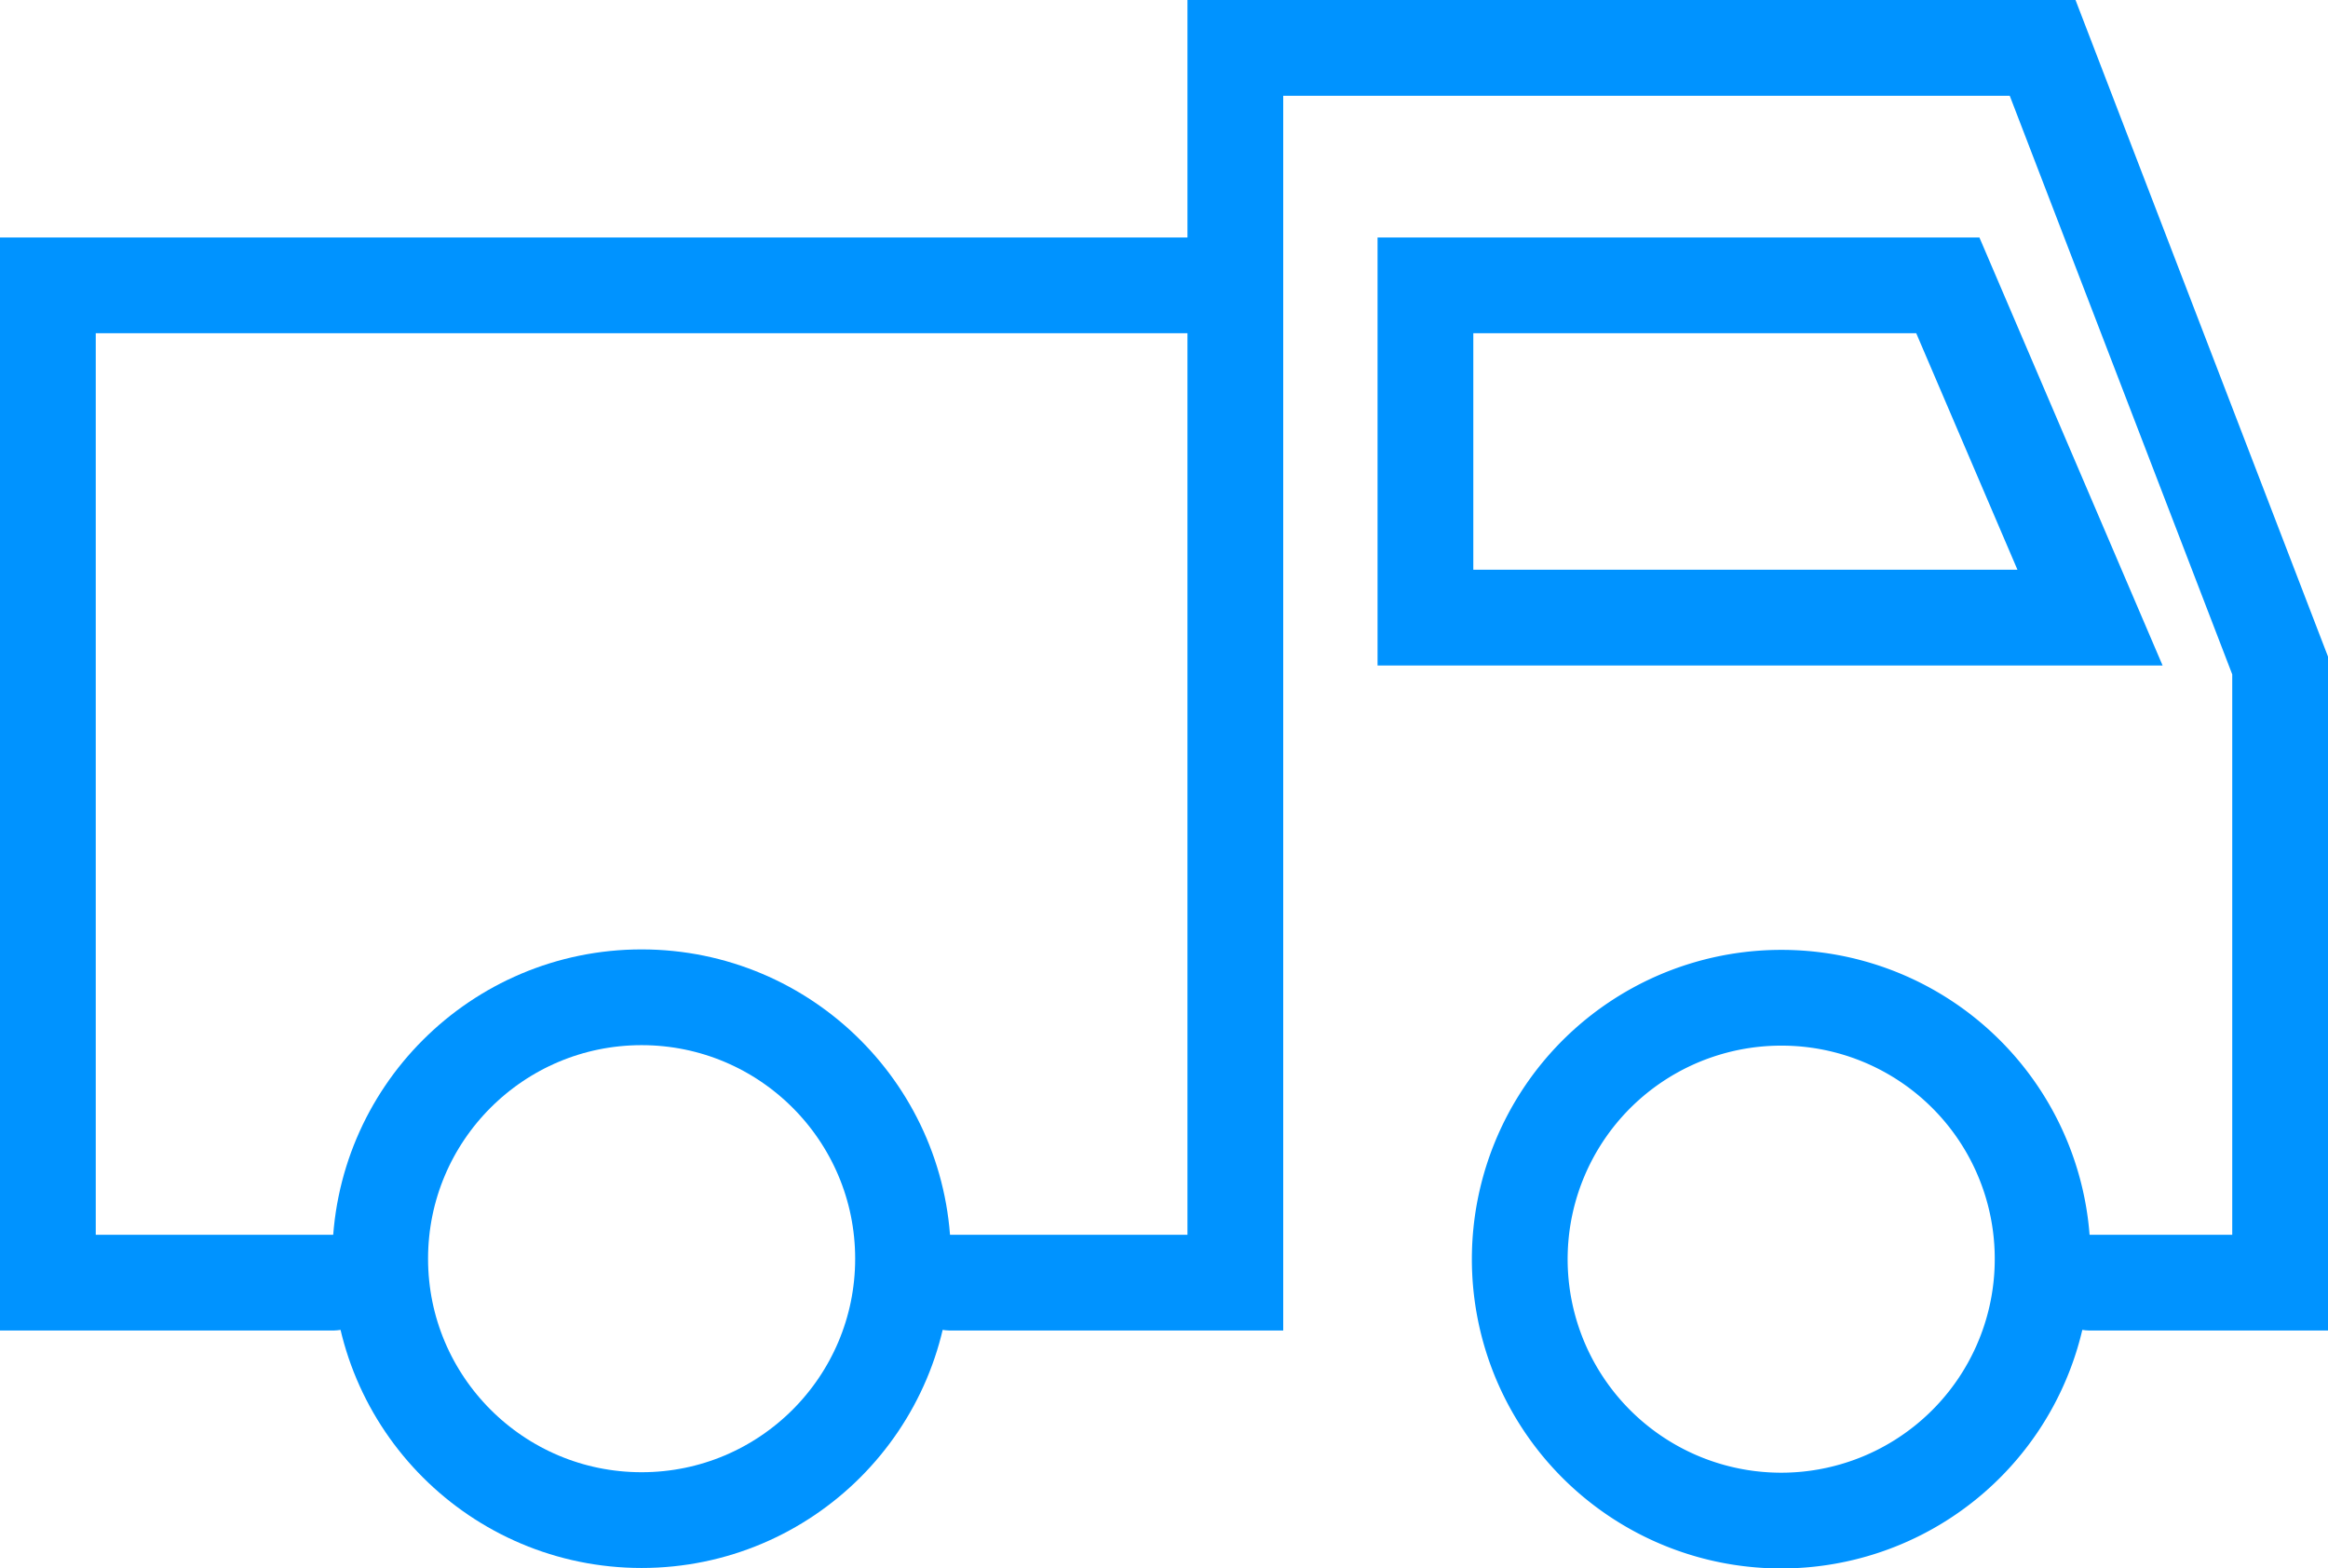 <svg xmlns="http://www.w3.org/2000/svg" viewBox="0 0 48.62 32.75"><defs><style>.cls-1,.cls-2{fill:none;stroke:#0093ff;stroke-linecap:round;stroke-miterlimit:10;stroke-width:2px;}.cls-1{fill-rule:evenodd;}</style></defs><title>Ресурс 13</title><g id="Слой_2" data-name="Слой 2"><g id="Layer_12" data-name="Layer 12"><polyline class="cls-1" points="43.65 26.79 47.62 26.79 47.62 13.9 42.66 1 25.8 1 25.8 26.79 19.85 26.79"/><path class="cls-1" d="M42.66,26.29a5.46,5.46,0,1,1-5.45-5.45A5.45,5.45,0,0,1,42.66,26.29Z"/><circle class="cls-2" cx="13.4" cy="26.29" r="5.46"/><polyline class="cls-1" points="6.95 26.79 1 26.79 1 17.86 1 5.96 24.81 5.96"/><polygon class="cls-1" points="29.77 12.9 29.77 5.96 40.68 5.96 43.65 12.9 29.77 12.9"/></g></g></svg>